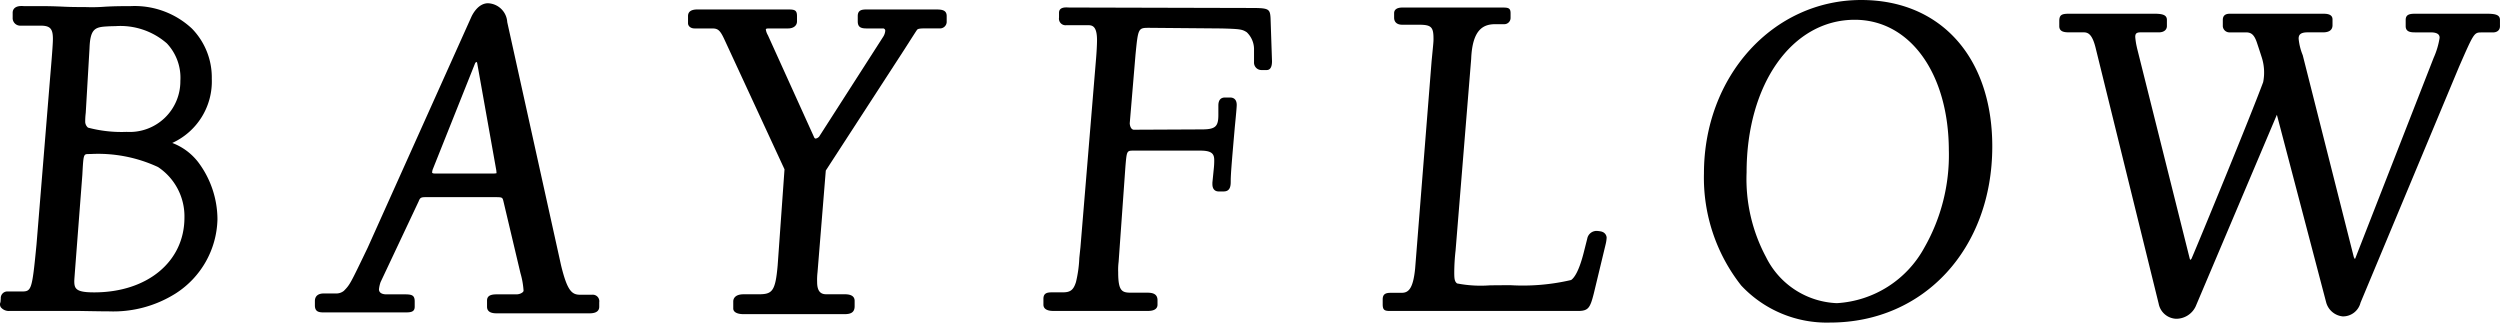 <svg xmlns="http://www.w3.org/2000/svg" width="132.372" height="17.079" viewBox="0 0 132.372 17.079"><g transform="translate(-827 -1505)"><path d="M9.121,7.557a3.58,3.58,0,0,0,2.093-3.4A3.705,3.705,0,0,0,10.161,1.5,4.441,4.441,0,0,0,6.92.312c-.329,0-.825,0-1.359.031A9.147,9.147,0,0,1,4.5.362c-.386,0-.7,0-1.108-.019C2.732.312,2.333.312,2.166.312l-.906,0A1.015,1.015,0,0,0,1.135.307C.853.307.685.425.671.642v.28a.4.4,0,0,0,.429.424H2.14c.514,0,.661.156.661.7,0,.165-.017.53-.142,1.985l-.726,8.9c-.242,2.491-.264,2.491-.832,2.491H.42a.347.347,0,0,0-.379.37l-.015.193a.282.282,0,0,0,.019.274.545.545,0,0,0,.47.193H4.181c1.215.021,1.215.021,1.557.021a6.184,6.184,0,0,0,3.569-.951A4.789,4.789,0,0,0,11.514,11.6,5.062,5.062,0,0,0,10.5,8.582a3.12,3.12,0,0,0-1.38-1.025M4.7,8.143h.106a7.534,7.534,0,0,1,3.56.689,3.132,3.132,0,0,1,1.4,2.678c0,2.331-1.965,3.959-4.782,3.959-.952,0-1.051-.184-1.051-.6,0-.05.02-.312.042-.608L4.36,9.245c.06-1.1.06-1.1.34-1.1M4.512,6.456a3.743,3.743,0,0,1,.028-.492l.2-3.422c.033-.988.278-1.108.83-1.149.184-.012.362-.02.537-.02a3.737,3.737,0,0,1,2.729.913A2.654,2.654,0,0,1,9.55,4.271a2.684,2.684,0,0,1-2.844,2.7A6.914,6.914,0,0,1,4.66,6.746a.418.418,0,0,1-.148-.291" transform="translate(827 1505.012)"/><path d="M30.737,15.6h-.629c-.441,0-.679-.216-1.006-1.555L26.252,1.166a1.061,1.061,0,0,0-1.042-1h0c-.49.02-.774.544-.851.706L18.863,13.108c-.939,1.953-.939,1.953-1.258,2.283a.635.635,0,0,1-.36.141h-.7c-.417,0-.478.251-.478.4v.23c0,.346.216.374.478.374h4.261c.3,0,.546,0,.546-.3v-.28c0-.361-.182-.377-.595-.377h-.925c-.086,0-.372-.02-.372-.268a1.66,1.66,0,0,1,.086-.381l2.017-4.279c.074-.19.123-.218.381-.218h3.608c.444,0,.444,0,.5.225l.9,3.8a4.29,4.29,0,0,1,.164.927c0,.085-.18.194-.37.194h-.993c-.227,0-.571,0-.571.328v.329c0,.349.382.349.546.349h4.846c.15,0,.549,0,.549-.349V16a.347.347,0,0,0-.38-.4m-8.466-6.5a.549.549,0,0,1,.042-.167l2.235-5.6c.022-.03.056-.06.067-.06a.221.221,0,0,1,.035.039l1.018,5.711c0,.034.008.072.009.1s0,.04,0,.043a.761.761,0,0,1-.2.015H22.4c-.086,0-.13-.027-.13-.08" transform="translate(827.606 1505.006)"/><path d="M48.225.483h-3.66c-.249,0-.473.027-.473.349v.281c0,.313.173.375.473.375h.852a.118.118,0,0,1,.131.126.7.7,0,0,1-.126.341L42.039,7.228l-.005,0a.311.311,0,0,1-.174.092.11.11,0,0,1-.068-.047L39.333,1.845a.824.824,0,0,1-.108-.3c0-.019,0-.057.157-.057H40.4c.288,0,.475-.147.475-.375V.832c0-.319-.131-.349-.475-.349H35.6c-.329,0-.495.118-.495.349v.381c0,.136.12.275.35.275h.92c.3,0,.42.072.652.574l3.187,6.886-.362,5.077c-.122,1.406-.293,1.539-1.026,1.539h-.777c-.508,0-.549.287-.549.375v.377c0,.189.205.3.549.3h5.331c.284,0,.547-.051.547-.418v-.285c0-.35-.4-.35-.547-.35H42.43c-.227,0-.489-.074-.489-.648a3.5,3.5,0,0,1,.021-.519L42.4,9.012l4.13-6.363c.537-.838.68-1.065.713-1.1s.117-.063.379-.063h.8a.354.354,0,0,0,.379-.375V.832c0-.322-.259-.349-.572-.349" transform="translate(828.325 1505.018)"/><path d="M64.012.407,54.62.383c-.058,0-.109-.005-.155-.005-.11,0-.4,0-.4.285V.92a.347.347,0,0,0,.379.4h1.185c.233,0,.448.1.448.79,0,.262-.025.673-.05.97L55.2,13.07l-.061.583a6.449,6.449,0,0,1-.178,1.272c-.132.414-.293.539-.694.539h-.559c-.256,0-.469.027-.469.345v.31c0,.122.067.329.52.329H58.78c.409,0,.5-.18.5-.329v-.237c0-.349-.277-.4-.547-.4h-.872c-.471,0-.663-.1-.663-1.078a3.406,3.406,0,0,1,.023-.56l.361-5.057c.071-.827.071-.827.448-.827h3.514c.622,0,.739.178.739.508a3.98,3.98,0,0,1-.025.466l-.072.719v.077c0,.354.228.392.327.392h.269c.329,0,.374-.259.374-.513,0-.352.03-.761.218-2.91.064-.648.1-1.038.1-1.157,0-.343-.22-.394-.351-.394h-.269c-.233,0-.352.143-.352.427v.5c0,.62-.165.762-.884.762l-3.545.017c-.026,0-.039,0-.063,0-.189-.036-.2-.333-.2-.342l.305-3.633c.141-1.42.141-1.42.739-1.42l3.825.033c.994.028,1.084.047,1.326.2a1.244,1.244,0,0,1,.385.94v.648a.393.393,0,0,0,.4.414h.268c.189,0,.284-.158.284-.469L65.265.935c-.031-.528-.123-.528-1.254-.528" transform="translate(829.009 1505.015)"/><path d="M82.152,12.249a1.489,1.489,0,0,0-.272-.037.5.5,0,0,0-.5.413l-.192.759c-.253.98-.5,1.317-.661,1.427a11.227,11.227,0,0,1-3.222.274h-.254s-.355.007-.8.007a6.587,6.587,0,0,1-1.764-.1c-.128-.1-.148-.236-.148-.588a10.617,10.617,0,0,1,.07-1.152l.826-10.144c.064-1.625.69-1.843,1.293-1.843h.437a.332.332,0,0,0,.356-.328V.684c0-.3-.146-.3-.5-.3H71.6c-.367,0-.445.164-.445.3V.92c0,.237.156.374.423.374h.873c.67,0,.789.112.789.744,0,.16,0,.16-.1,1.176l-.873,10.995c-.107,1.066-.352,1.28-.713,1.28H71c-.237,0-.45.026-.45.348V16.1c0,.3.1.35.381.35h9.957c.552,0,.645-.162.838-.918l.623-2.589a1.857,1.857,0,0,0,.059-.379.348.348,0,0,0-.256-.311" transform="translate(829.662 1505.015)"/><path d="M127.623.7h-3.689c-.284,0-.52.024-.52.328v.331c0,.328.313.328.52.328h.806c.47,0,.47.213.47.292a4.109,4.109,0,0,1-.313,1.051L120.74,13.668l-.015.015a.166.166,0,0,1-.043-.076l-.009,0L117.963,2.895a3.034,3.034,0,0,1-.217-.874c0-.173.057-.335.471-.335h.8c.13,0,.523,0,.523-.381V1c0-.3-.341-.3-.523-.3H114.1c-.246,0-.369.11-.369.328v.331a.35.35,0,0,0,.369.328h.85c.269,0,.443.093.6.583.086.256.173.523.25.764l0,0a2.62,2.62,0,0,1,.068,1.288c-.683,1.838-3.32,8.247-3.792,9.344a.418.418,0,0,1-.061.068.232.232,0,0,1-.031-.05L109.19,2.523l-.012-.057a3.652,3.652,0,0,1-.083-.534c0-.16.044-.246.279-.246h.966c.318,0,.431-.175.431-.328V1.027c0-.3-.312-.328-.72-.328h-4.411c-.413,0-.568.034-.568.393v.266c0,.328.329.328.568.328h.732c.26,0,.468.15.64.885l3.323,13.48a.981.981,0,0,0,.916.8,1.137,1.137,0,0,0,1.043-.655l4.3-10.147,2.611,9.939a1.011,1.011,0,0,0,.877.738.957.957,0,0,0,.941-.726L126.243,3.5c.793-1.81.793-1.81,1.2-1.81h.586c.232,0,.377-.125.377-.328V1.027c0-.305-.311-.328-.785-.328" transform="translate(830.964 1505.027)"/><path d="M95.269,0C90.6,0,86.942,4.034,86.942,9.182a9.221,9.221,0,0,0,1.972,5.934,6.2,6.2,0,0,0,4.705,1.963c4.978,0,8.59-3.922,8.59-9.324,0-4.711-2.725-7.755-6.94-7.755M99.91,7.991a9.883,9.883,0,0,1-1.3,5.123,5.651,5.651,0,0,1-4.631,2.938,4.377,4.377,0,0,1-3.751-2.441A8.752,8.752,0,0,1,89.2,9.132c0-4.684,2.409-8.085,5.727-8.085,2.934,0,4.982,2.856,4.982,6.943" transform="translate(830.28 1505)"/></g></svg>